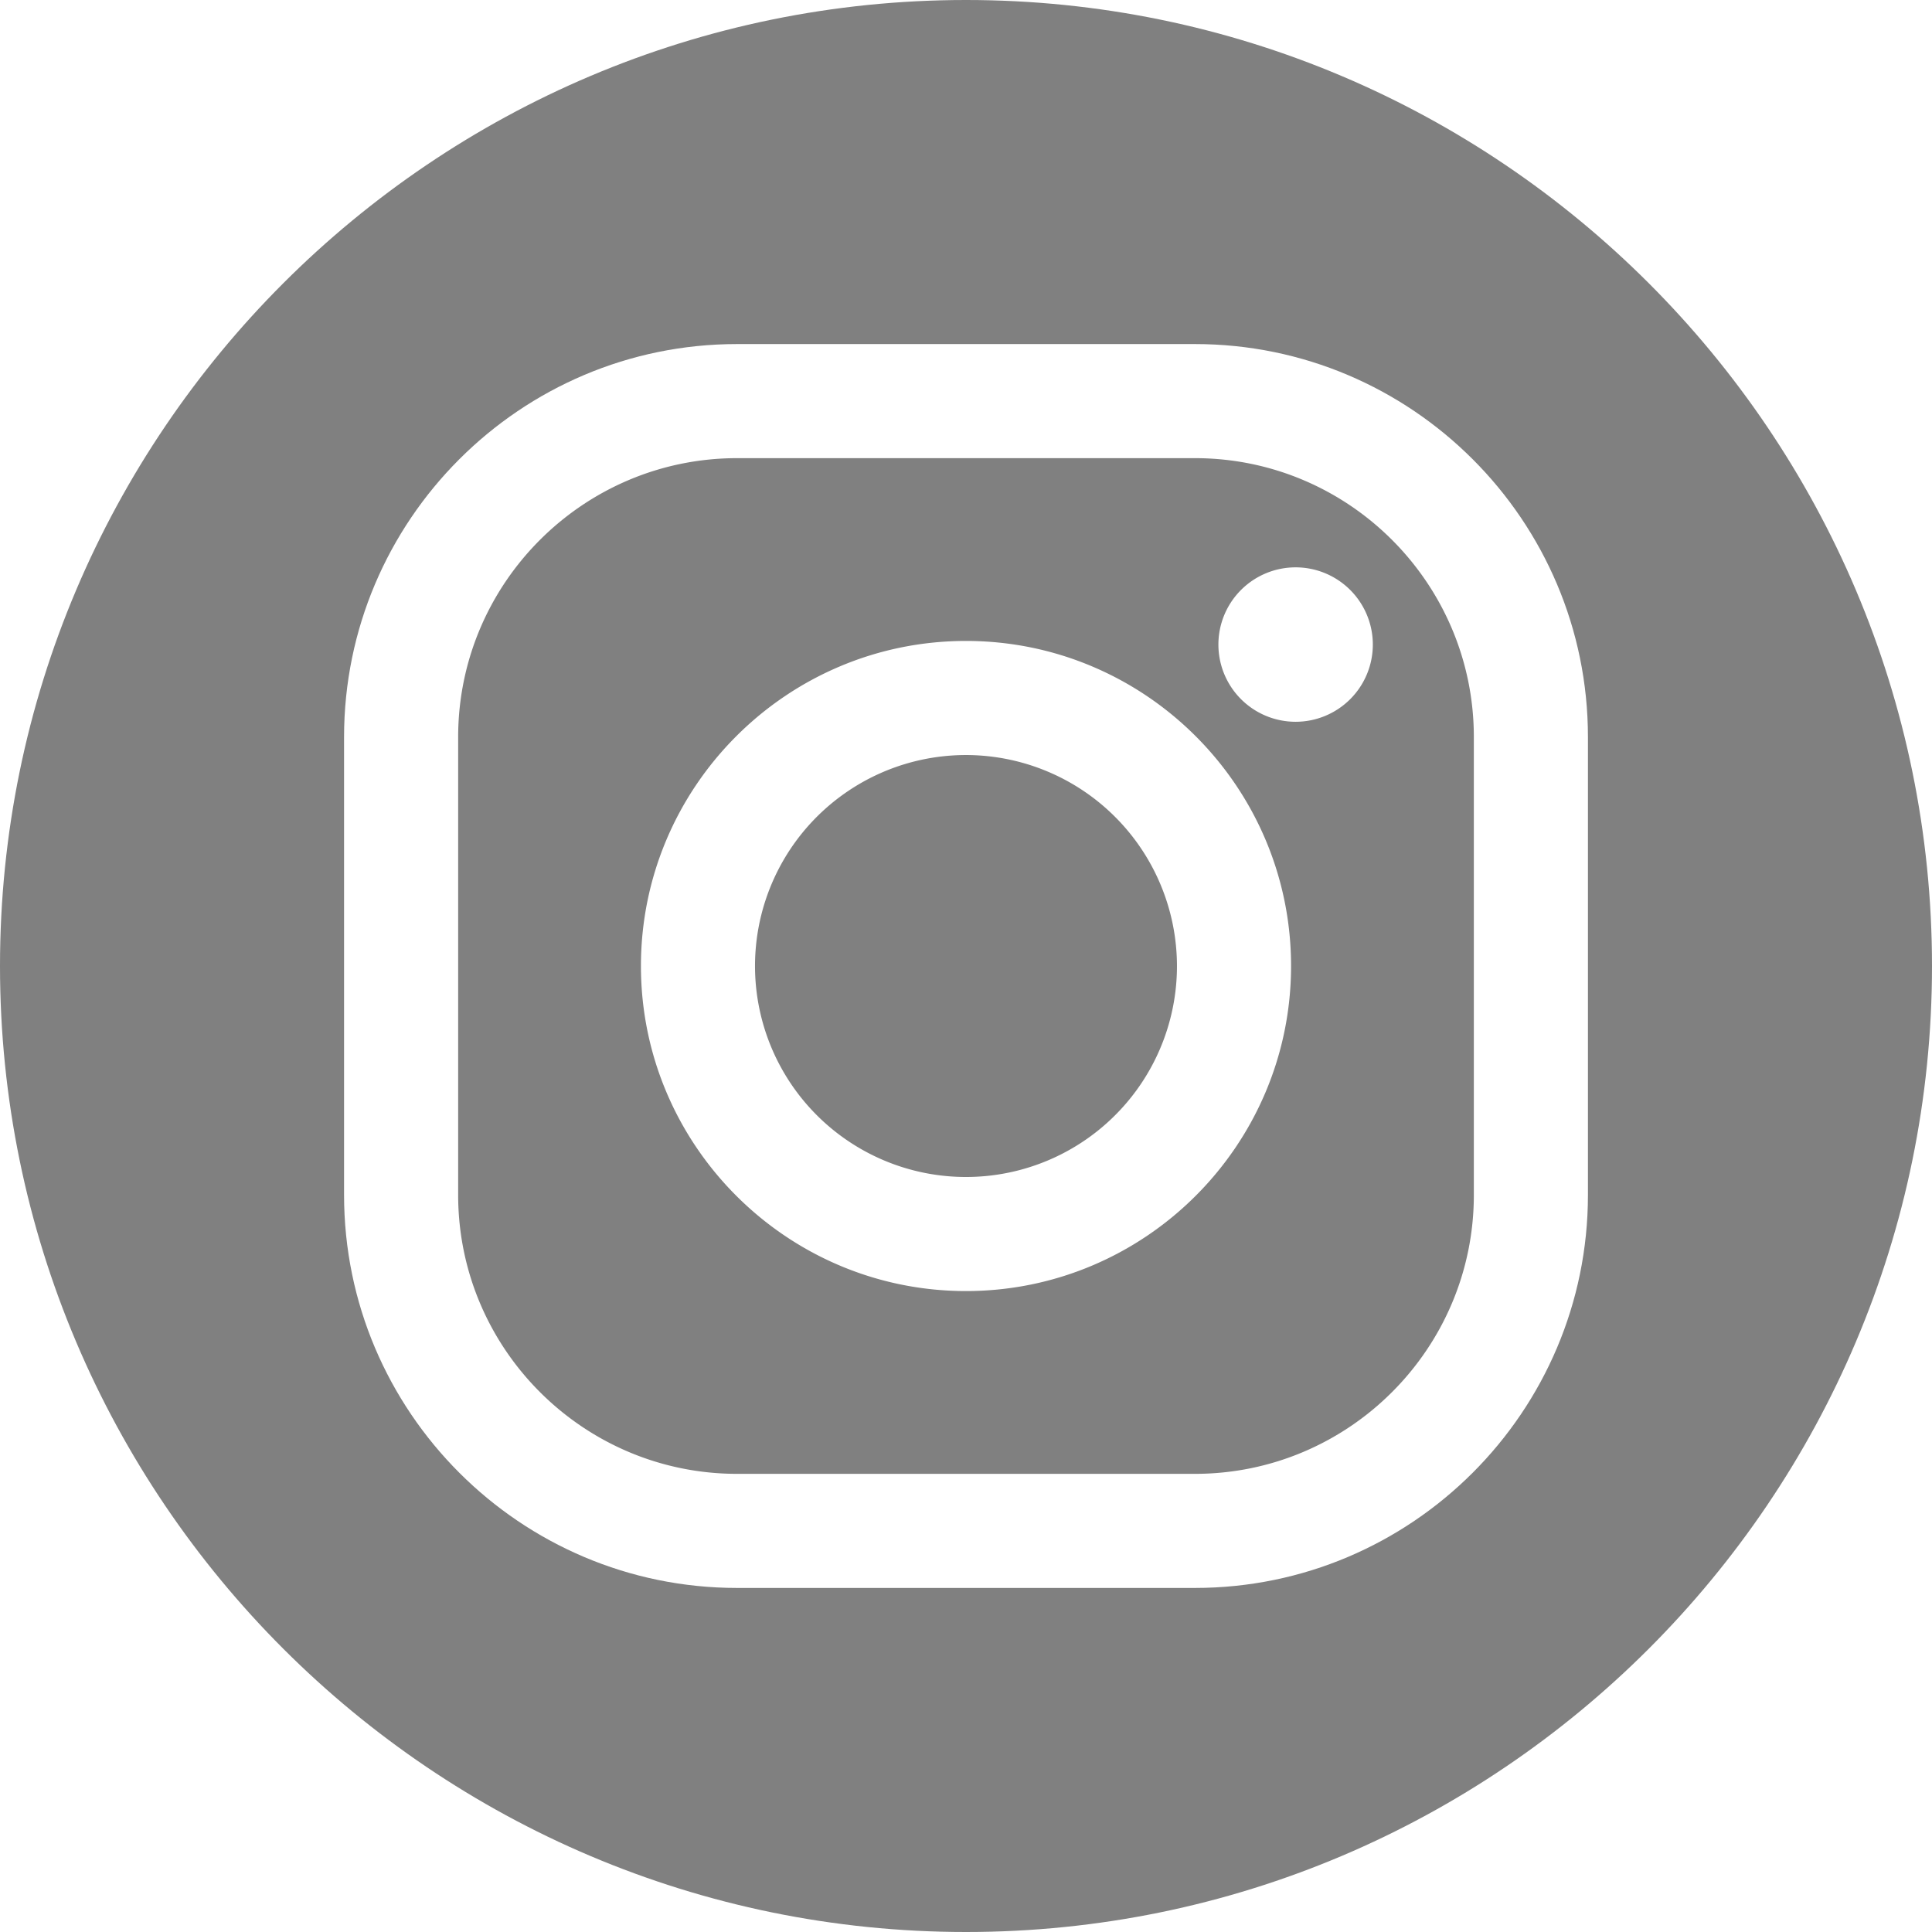 <svg xmlns="http://www.w3.org/2000/svg" viewBox="0 0 975.83 975.83"><g id="Ebene_2" data-name="Ebene 2"><g id="Ebene_1-2" data-name="Ebene 1"><path d="M603.56,231.41H372.27c-77.68,0-140.86,63.19-140.86,140.86V603.56c0,77.67,63.18,140.86,140.86,140.86H603.56c77.67,0,140.86-63.19,140.86-140.86V372.27C744.42,294.6,681.23,231.41,603.56,231.41ZM487.91,652.1c-90.53,0-164.18-73.65-164.18-164.19s73.65-164.18,164.18-164.18S652.1,397.38,652.1,487.91,578.45,652.1,487.91,652.1ZM654.4,364.56a39,39,0,1,1,39-39A39,39,0,0,1,654.4,364.56Z" style="fill:gray"/><path d="M487.91,381.36A106.56,106.56,0,1,0,594.47,487.91,106.67,106.67,0,0,0,487.91,381.36Z" style="fill:gray"/><path d="M487.92,0C218.88,0,0,218.88,0,487.91S218.88,975.83,487.92,975.83,975.83,757,975.83,487.91,757,0,487.92,0ZM802.05,603.56c0,109.45-89,198.49-198.49,198.49H372.27c-109.45,0-198.49-89-198.49-198.49V372.27c0-109.45,89-198.49,198.49-198.49H603.56c109.45,0,198.49,89,198.49,198.49Z" style="fill:gray"/></g></g></svg>